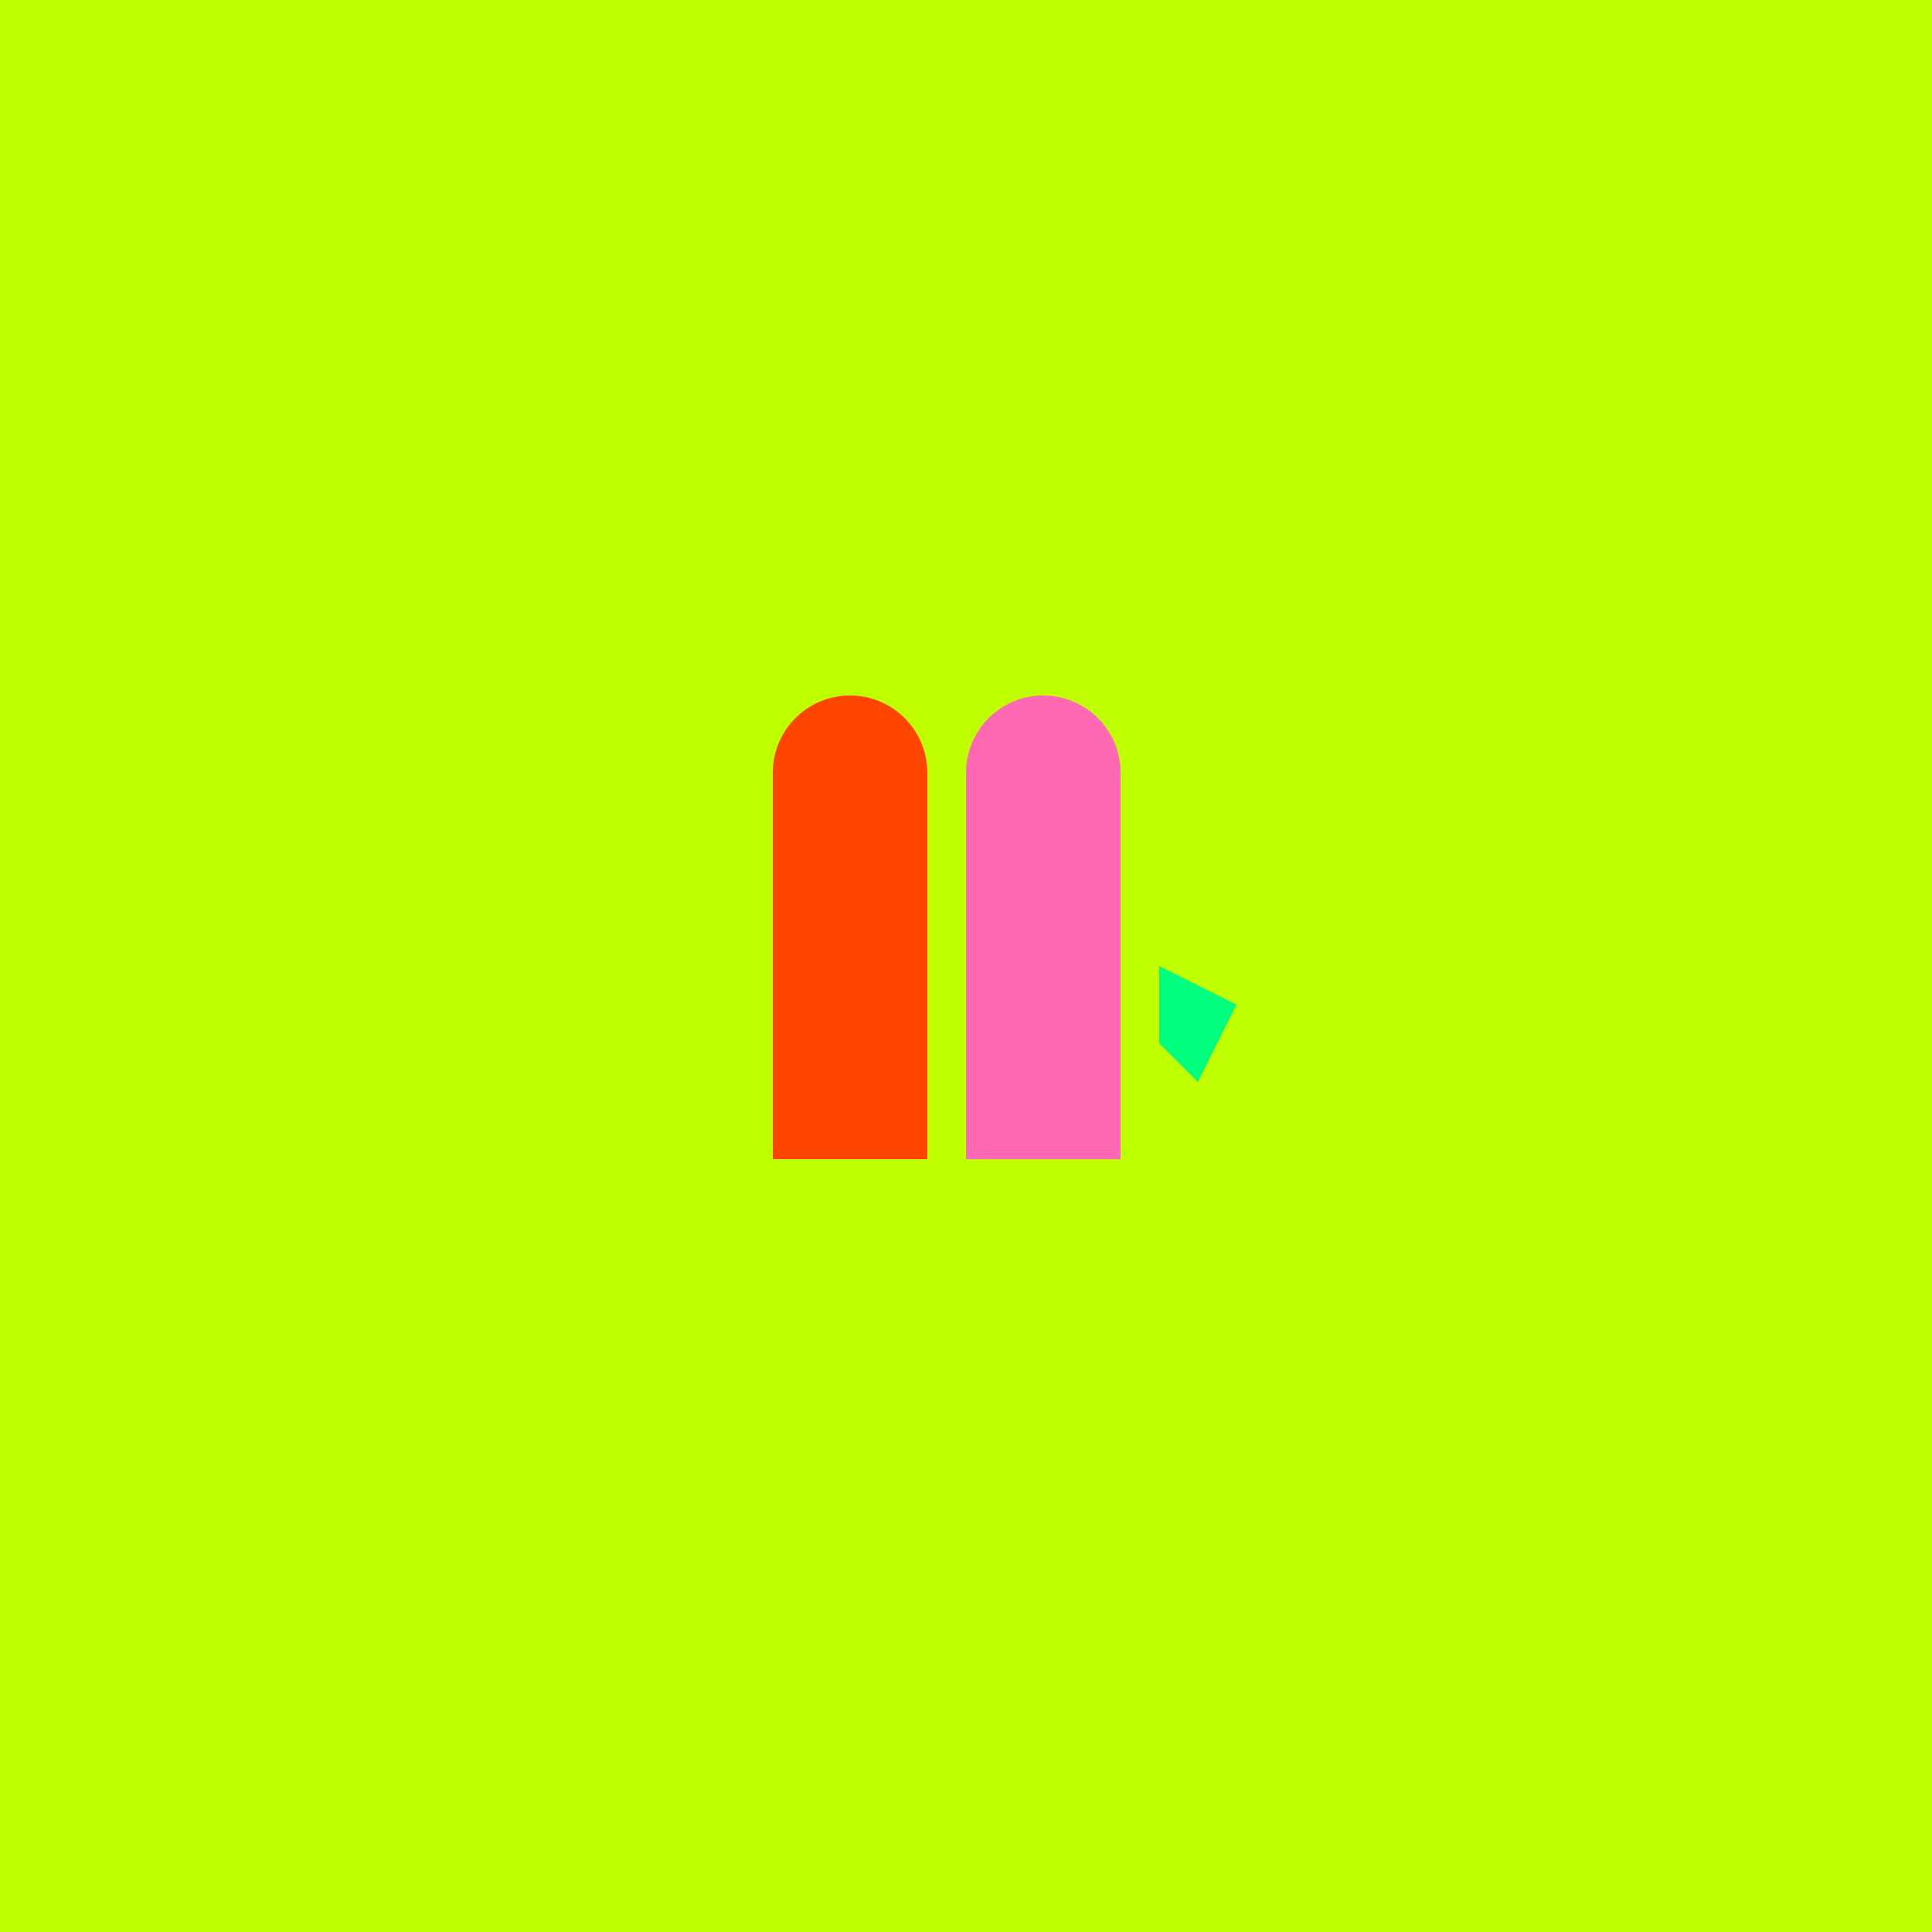 <!--

Generated by DrawGPT.
Free, open source, AI generated images in SVG, PNG, and HTML Canvas format.
https://drawgpt.ai

Created: 2024-02-12T09:09:28.925Z
Link: https://drawgpt.ai/prompt/163002/

-->
<svg xmlns="http://www.w3.org/2000/svg" xmlns:xlink="http://www.w3.org/1999/xlink" width="500" height="500"><defs/><g><rect fill="#BFFF00" stroke="none" x="0" y="0" width="512" height="512"/><rect fill="#FF4500" stroke="none" x="200" y="200" width="40" height="100"/><path fill="#FF4500" stroke="none" paint-order="stroke fill markers" d=" M 240 200 A 20 20 0 1 1 240 199.98"/><rect fill="#FF69B4" stroke="none" x="250" y="200" width="40" height="100"/><path fill="#FF69B4" stroke="none" paint-order="stroke fill markers" d=" M 290 200 A 20 20 0 1 1 290 199.98"/><path fill="#00FF7F" stroke="none" paint-order="stroke fill markers" d=" M 300 250 L 320 260 L 310 280 L 300 270 Z"/></g></svg>